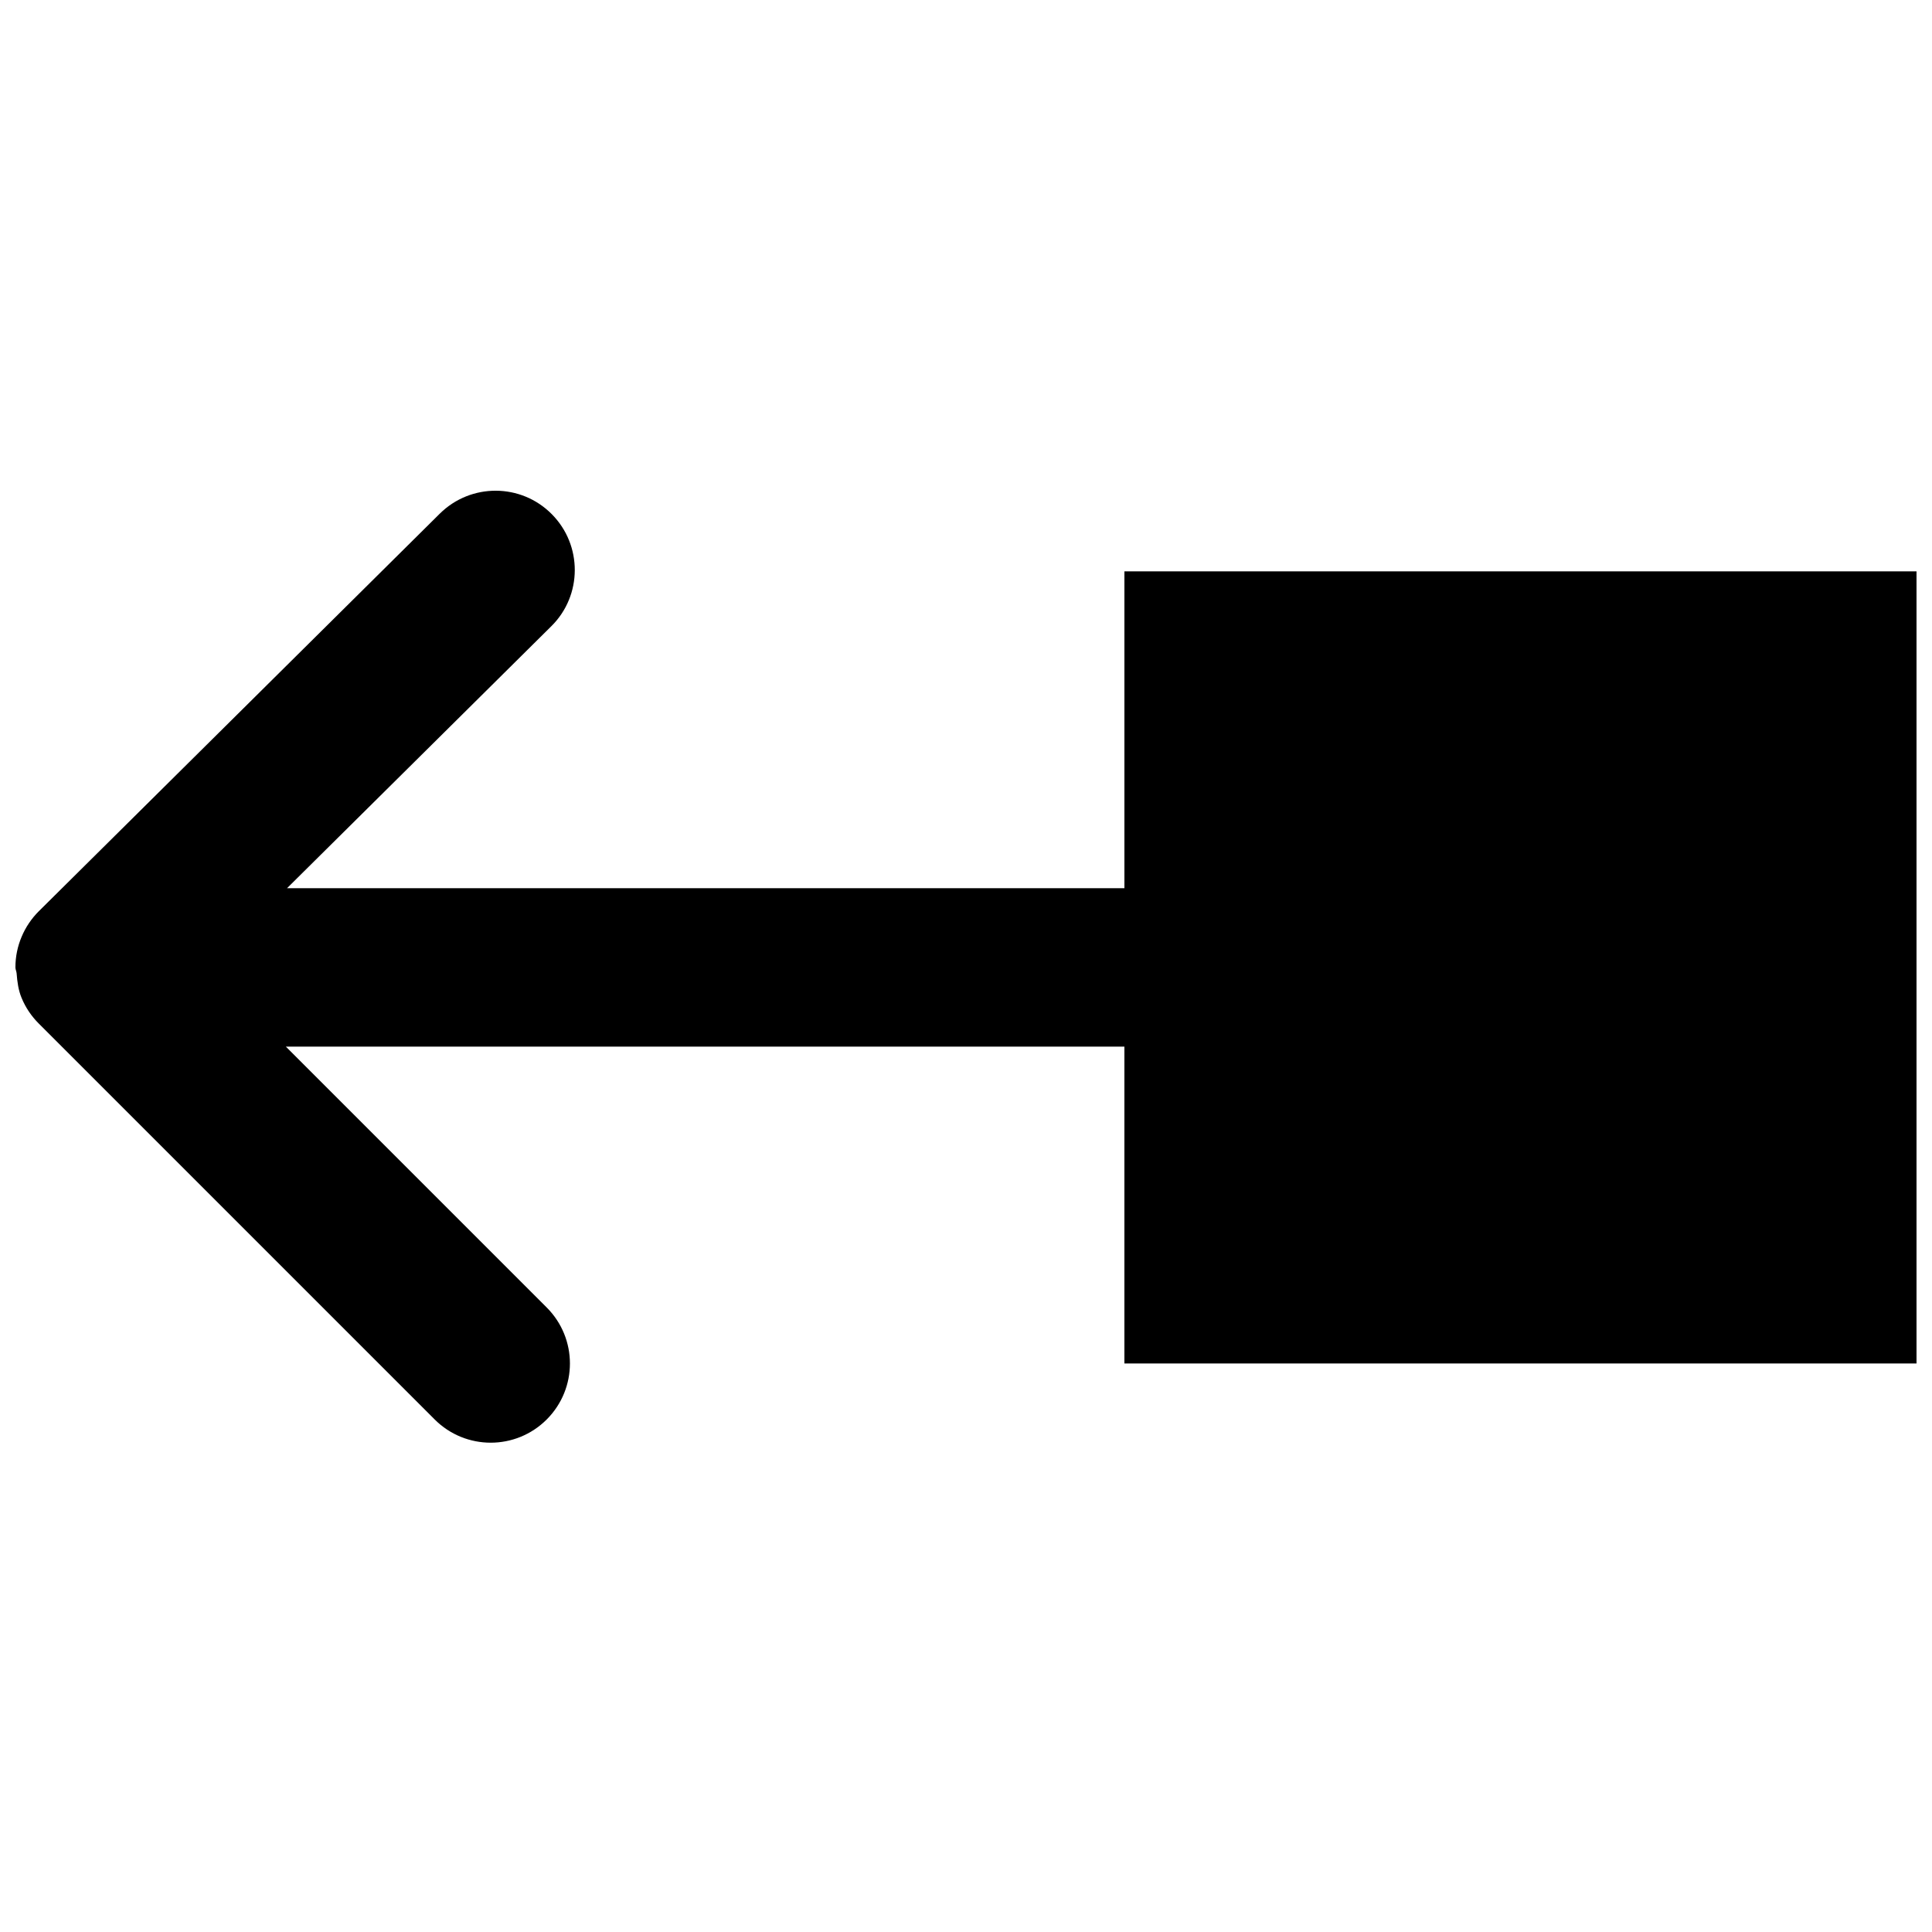 <?xml version="1.0" encoding="UTF-8"?>
<!-- Uploaded to: SVG Find, www.svgfind.com, Generator: SVG Find Mixer Tools -->
<svg width="800px" height="800px" version="1.1" viewBox="144 144 512 512" xmlns="http://www.w3.org/2000/svg">
 <defs>
  <clipPath id="a">
   <path d="m148.09 274h503.81v253h-503.81z"/>
  </clipPath>
 </defs>
 <g clip-path="url(#a)">
  <path d="m441.98 295.41v83.969h-221.91l70.051-69.441c8.23-8.145 8.273-21.453 0.105-29.684-8.145-8.227-21.434-8.289-29.684-0.125l-106.24 105.34-0.023 0.02c-1.93 1.93-3.484 4.219-4.555 6.781-1.07 2.519-1.637 5.269-1.637 8.059v0.043c0 0.547 0.273 1.031 0.316 1.555 0.168 2.246 0.461 4.473 1.32 6.527 1.051 2.562 2.606 4.852 4.535 6.781l104.94 104.94c4.094 4.094 9.469 6.152 14.844 6.152s10.746-2.059 14.84-6.152c8.207-8.207 8.207-21.473 0-29.68l-69.125-69.129h222.22v83.969h209.92v-209.92z" fill-rule="evenodd"/>
 </g>
</svg>
